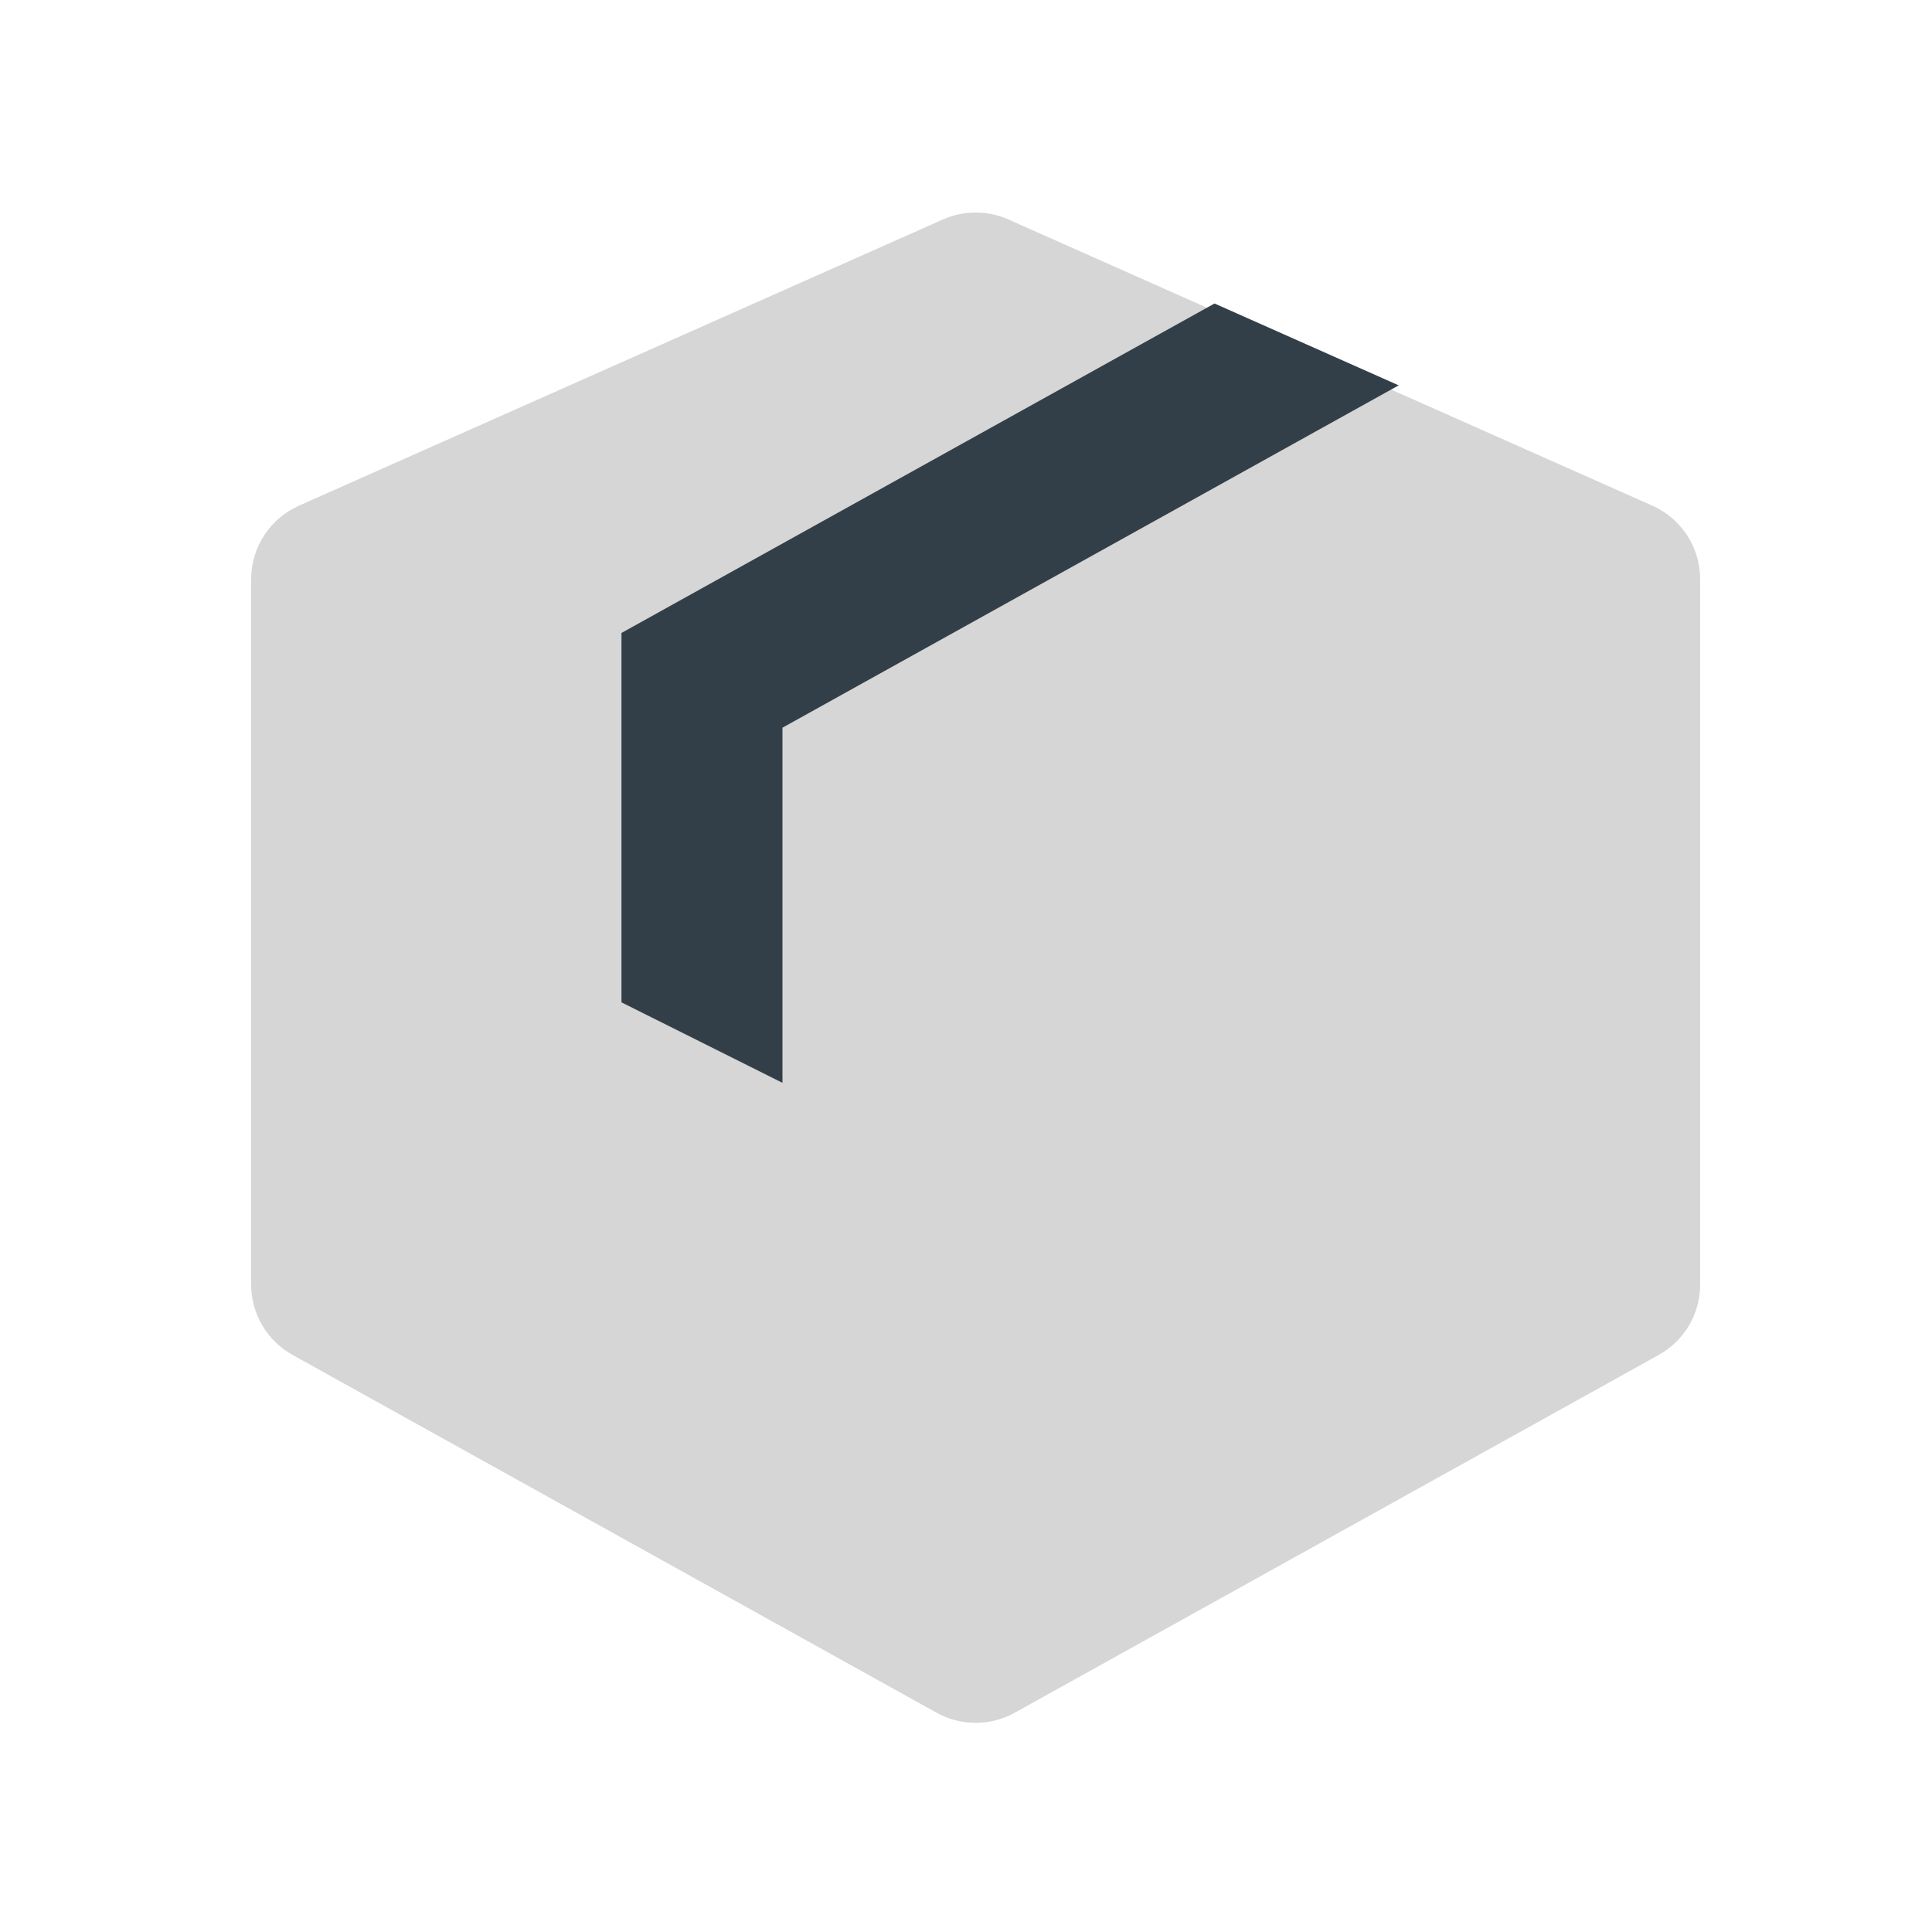 <?xml version="1.0" encoding="UTF-8"?>
<svg width="100px" height="100px" viewBox="0 0 100 100" version="1.1" xmlns="http://www.w3.org/2000/svg" xmlns:xlink="http://www.w3.org/1999/xlink">
    <title>illustrations/shipping-repairs</title>
    <g id="Final-Design" stroke="none" stroke-width="1" fill="none" fill-rule="evenodd">
        <g id="VMX_Blender-Recommender_RESULTS_@2x" transform="translate(-819, -2452)">
            <g id="Existing-Banner" transform="translate(0, 1950)">
                <g id="Card-03" transform="translate(751.762, 502)">
                    <g id="Group-3" transform="translate(80.238, 11)">
                        <path d="M72.526,15.174 C74.03,15.843 75,17.335 75,18.981 L75,55.489 C75,57.002 74.18,58.396 72.857,59.131 L39.524,77.65 C38.265,78.349 36.735,78.349 35.476,77.65 L2.143,59.131 C0.82,58.396 0,57.002 0,55.489 L0,18.981 C0,17.335 0.97,15.843 2.474,15.174 L35.808,0.359 C36.885,-0.12 38.115,-0.12 39.192,0.359 L72.526,15.174 Z" id="Combined-Shape" fill="#D6D6D6"></path>
                        <polygon id="Combined-Shape-Copy" fill="#333F48" points="49.863 4.709 19.167 21.762 19.167 40.881 27.5 45.047 27.5 26.666 59.396 8.946"></polygon>
                    </g>
                </g>
            </g>
        </g>
    </g>
</svg>